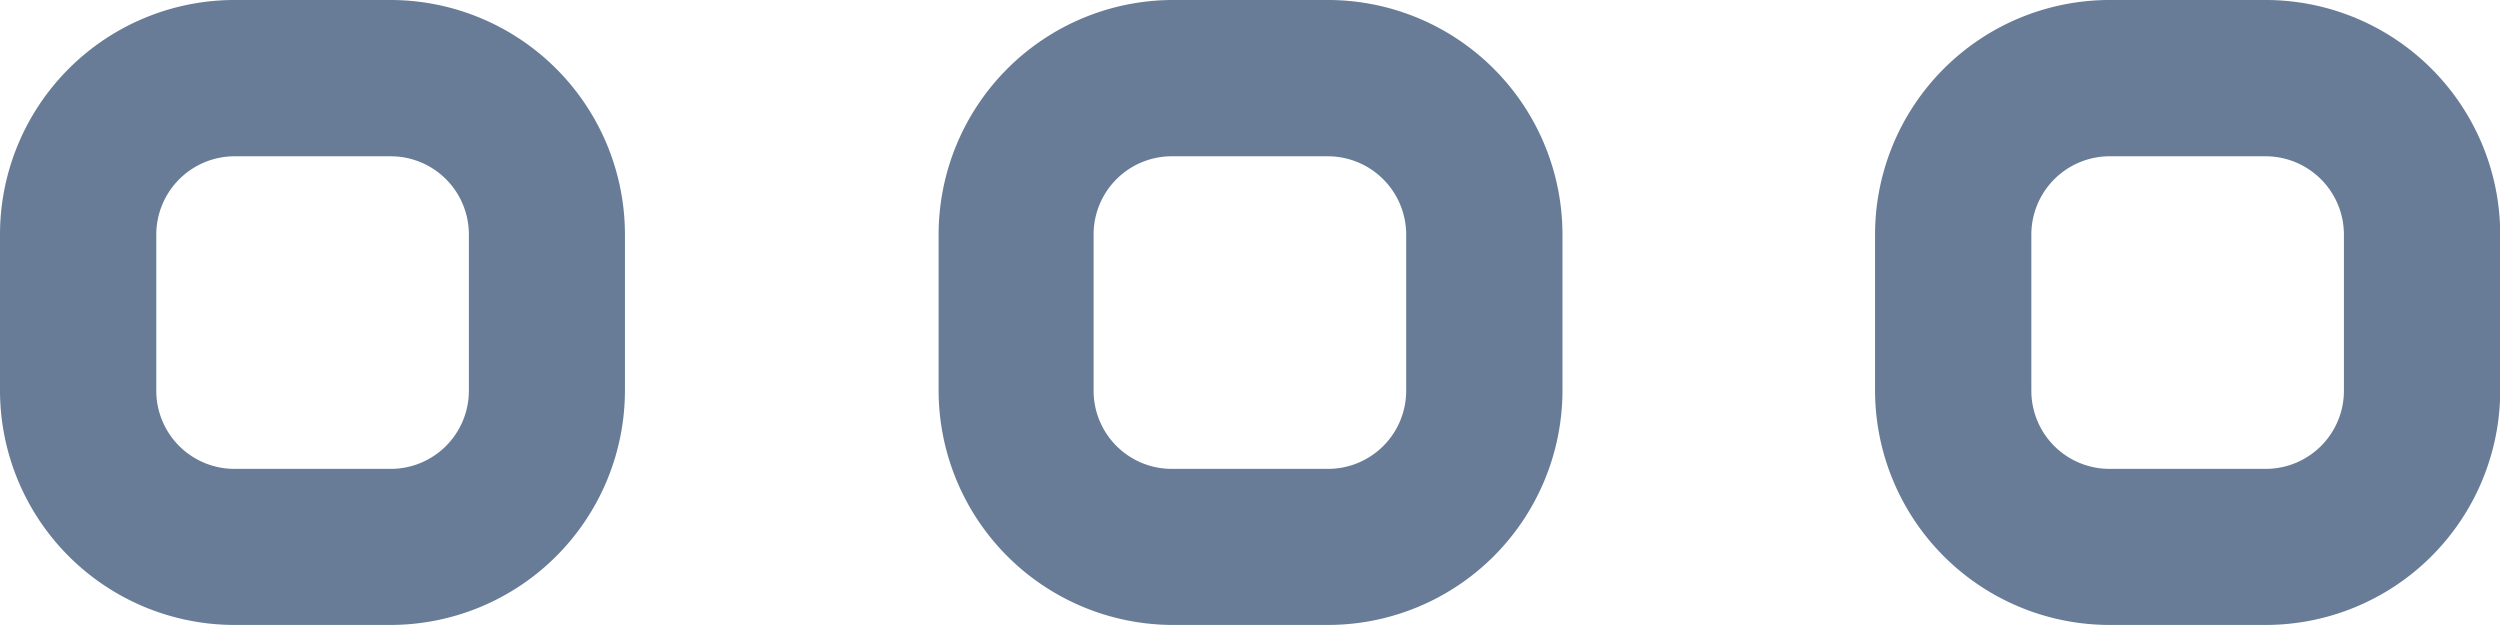 <svg id="_1._Icons_Line_add-note" data-name="1. Icons / Line /  add-note" xmlns="http://www.w3.org/2000/svg" width="11.453" height="2.863" viewBox="0 0 11.453 2.863">
  <path id="more-v" d="M10.379,2.863H9.664A1.075,1.075,0,0,1,8.59,1.79V1.074A1.075,1.075,0,0,1,9.664,0h.716a1.075,1.075,0,0,1,1.074,1.074V1.79A1.075,1.075,0,0,1,10.379,2.863ZM9.664.716a.359.359,0,0,0-.358.358V1.79a.358.358,0,0,0,.358.358h.716a.358.358,0,0,0,.358-.358V1.074a.359.359,0,0,0-.358-.358ZM6.084,2.863H5.368A1.075,1.075,0,0,1,4.3,1.79V1.074A1.075,1.075,0,0,1,5.368,0h.716A1.075,1.075,0,0,1,7.158,1.074V1.79A1.075,1.075,0,0,1,6.084,2.863ZM5.368.716a.358.358,0,0,0-.358.358V1.79a.358.358,0,0,0,.358.358h.716a.358.358,0,0,0,.358-.358V1.074A.359.359,0,0,0,6.084.716ZM1.79,2.863H1.074A1.075,1.075,0,0,1,0,1.79V1.074A1.075,1.075,0,0,1,1.074,0H1.79A1.075,1.075,0,0,1,2.863,1.074V1.79A1.075,1.075,0,0,1,1.79,2.863ZM1.074.716a.359.359,0,0,0-.358.358V1.79a.358.358,0,0,0,.358.358H1.79a.358.358,0,0,0,.358-.358V1.074A.358.358,0,0,0,1.79.716Z" transform="translate(0 0)" fill="#687c97"/>
</svg>
